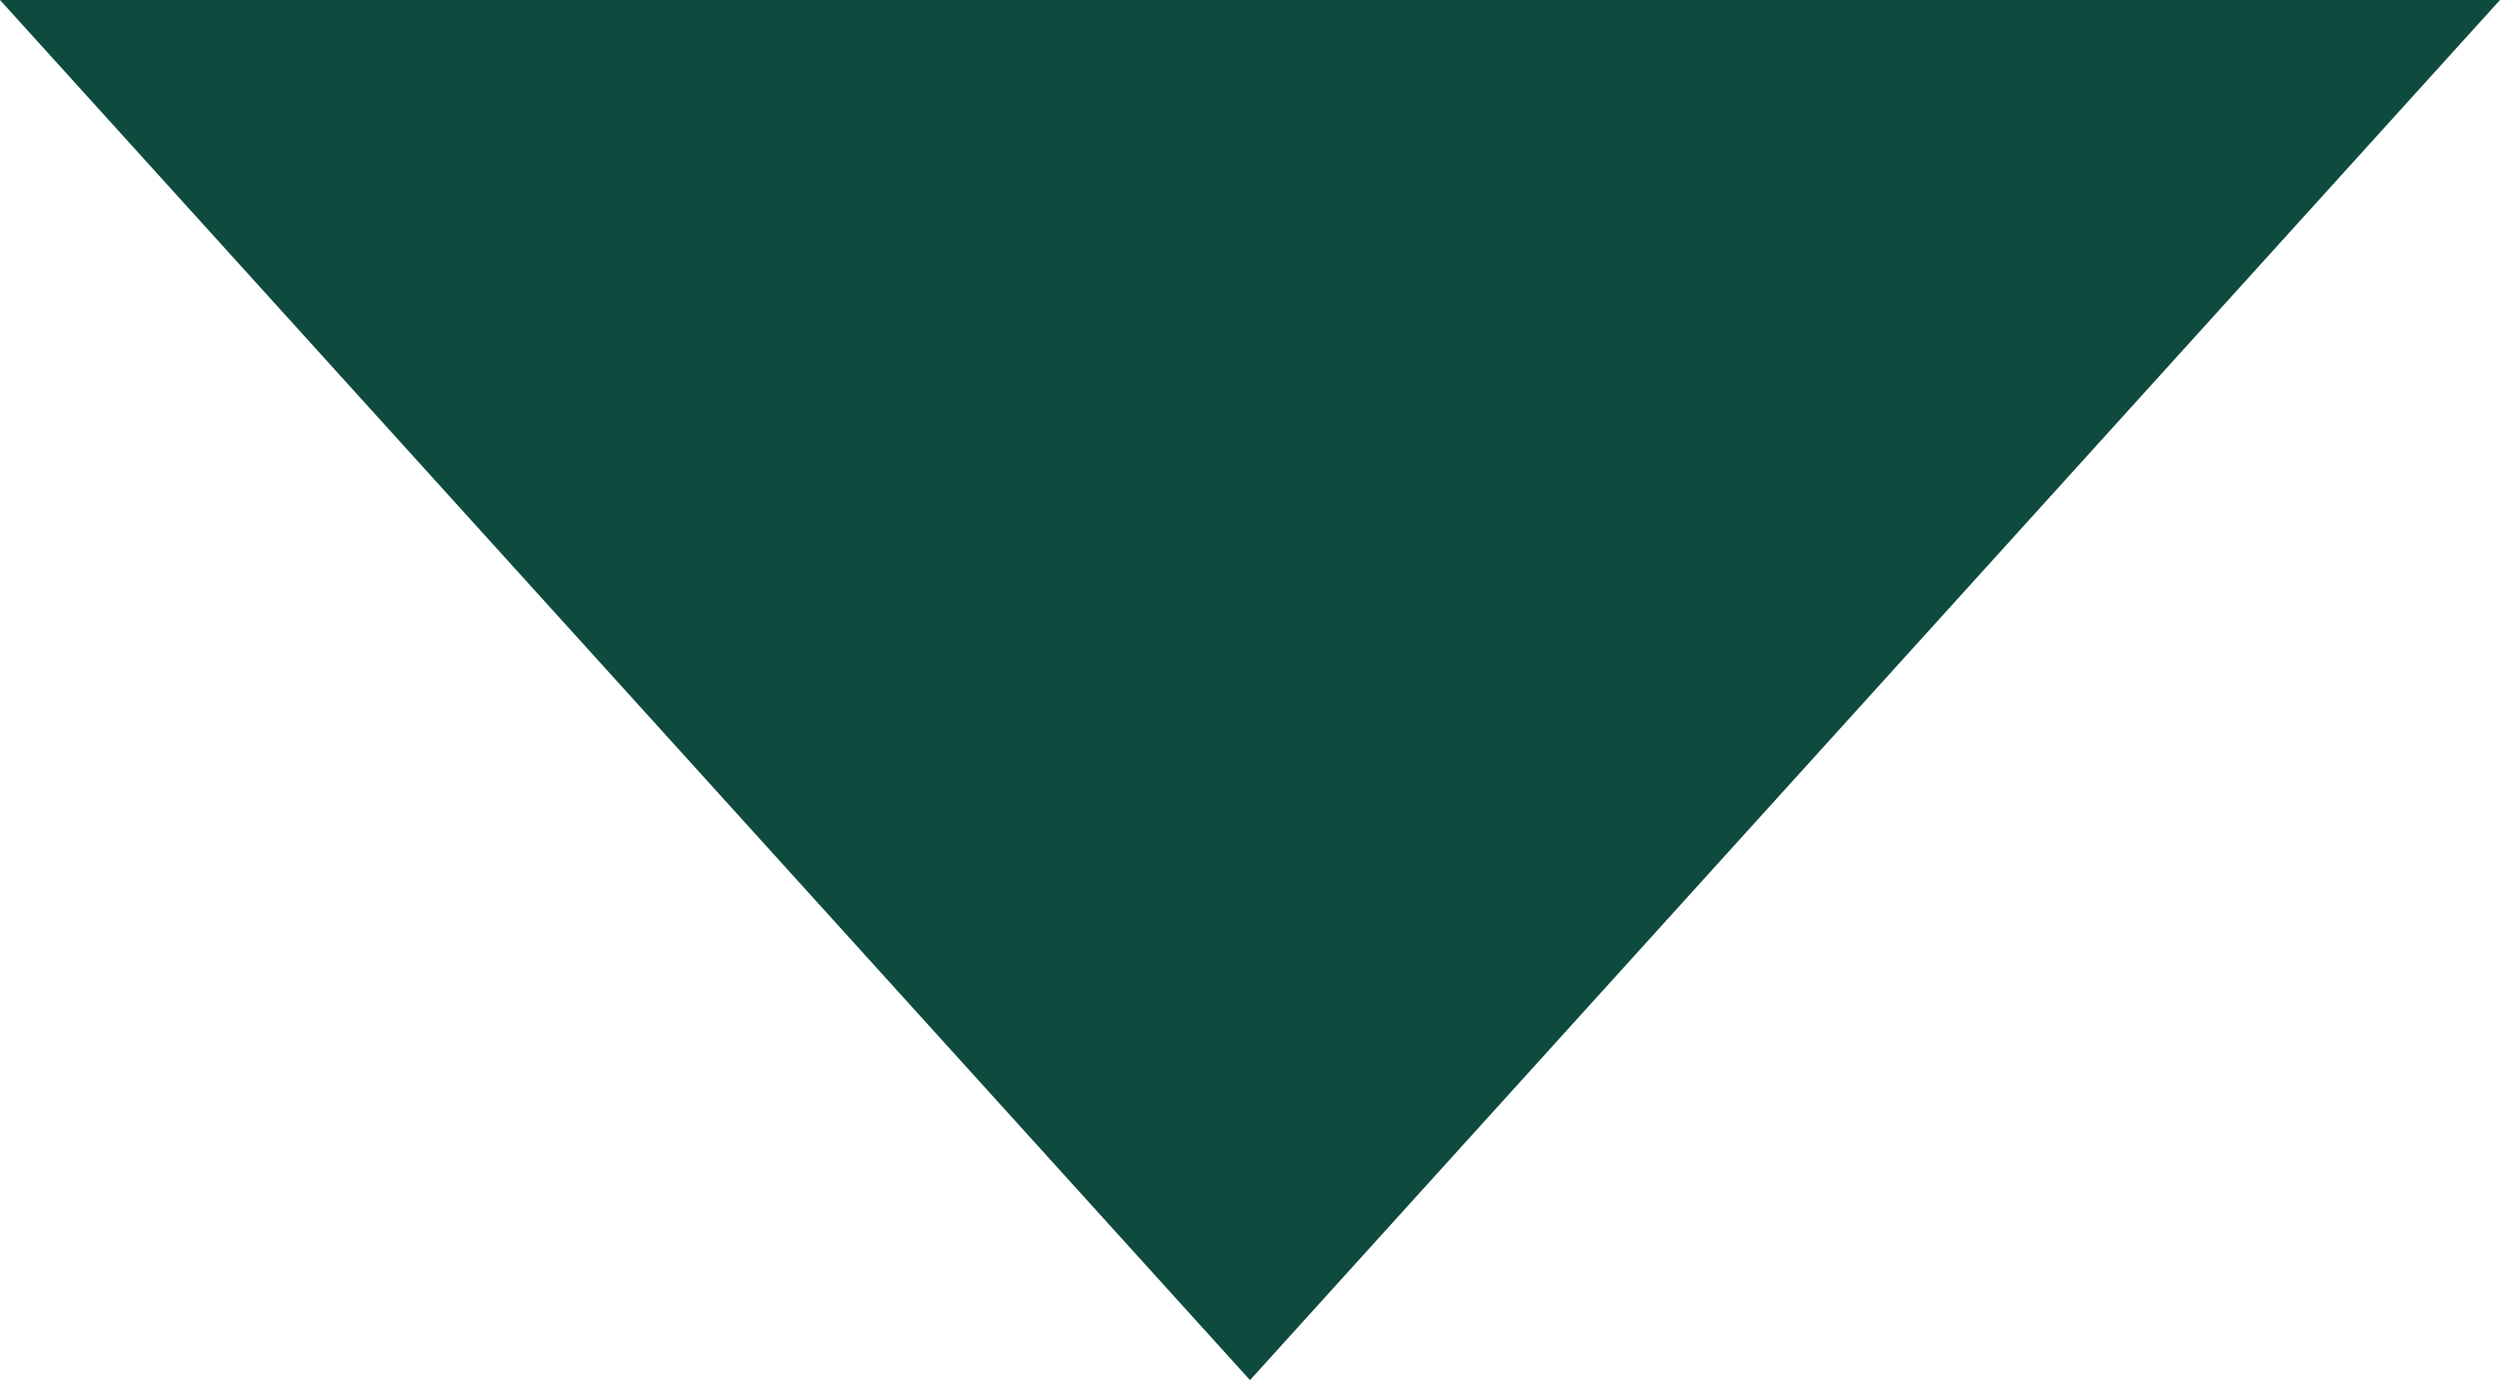 
<svg xmlns="http://www.w3.org/2000/svg" width="67.718" height="37.384" viewBox="0 0 67.718 37.384">
  <path id="Polygon_66" data-name="Polygon 66" d="M33.859,0,67.718,37.384H0Z" transform="translate(67.718 37.384) rotate(180)" fill="#0e4b3e"/>
</svg>
